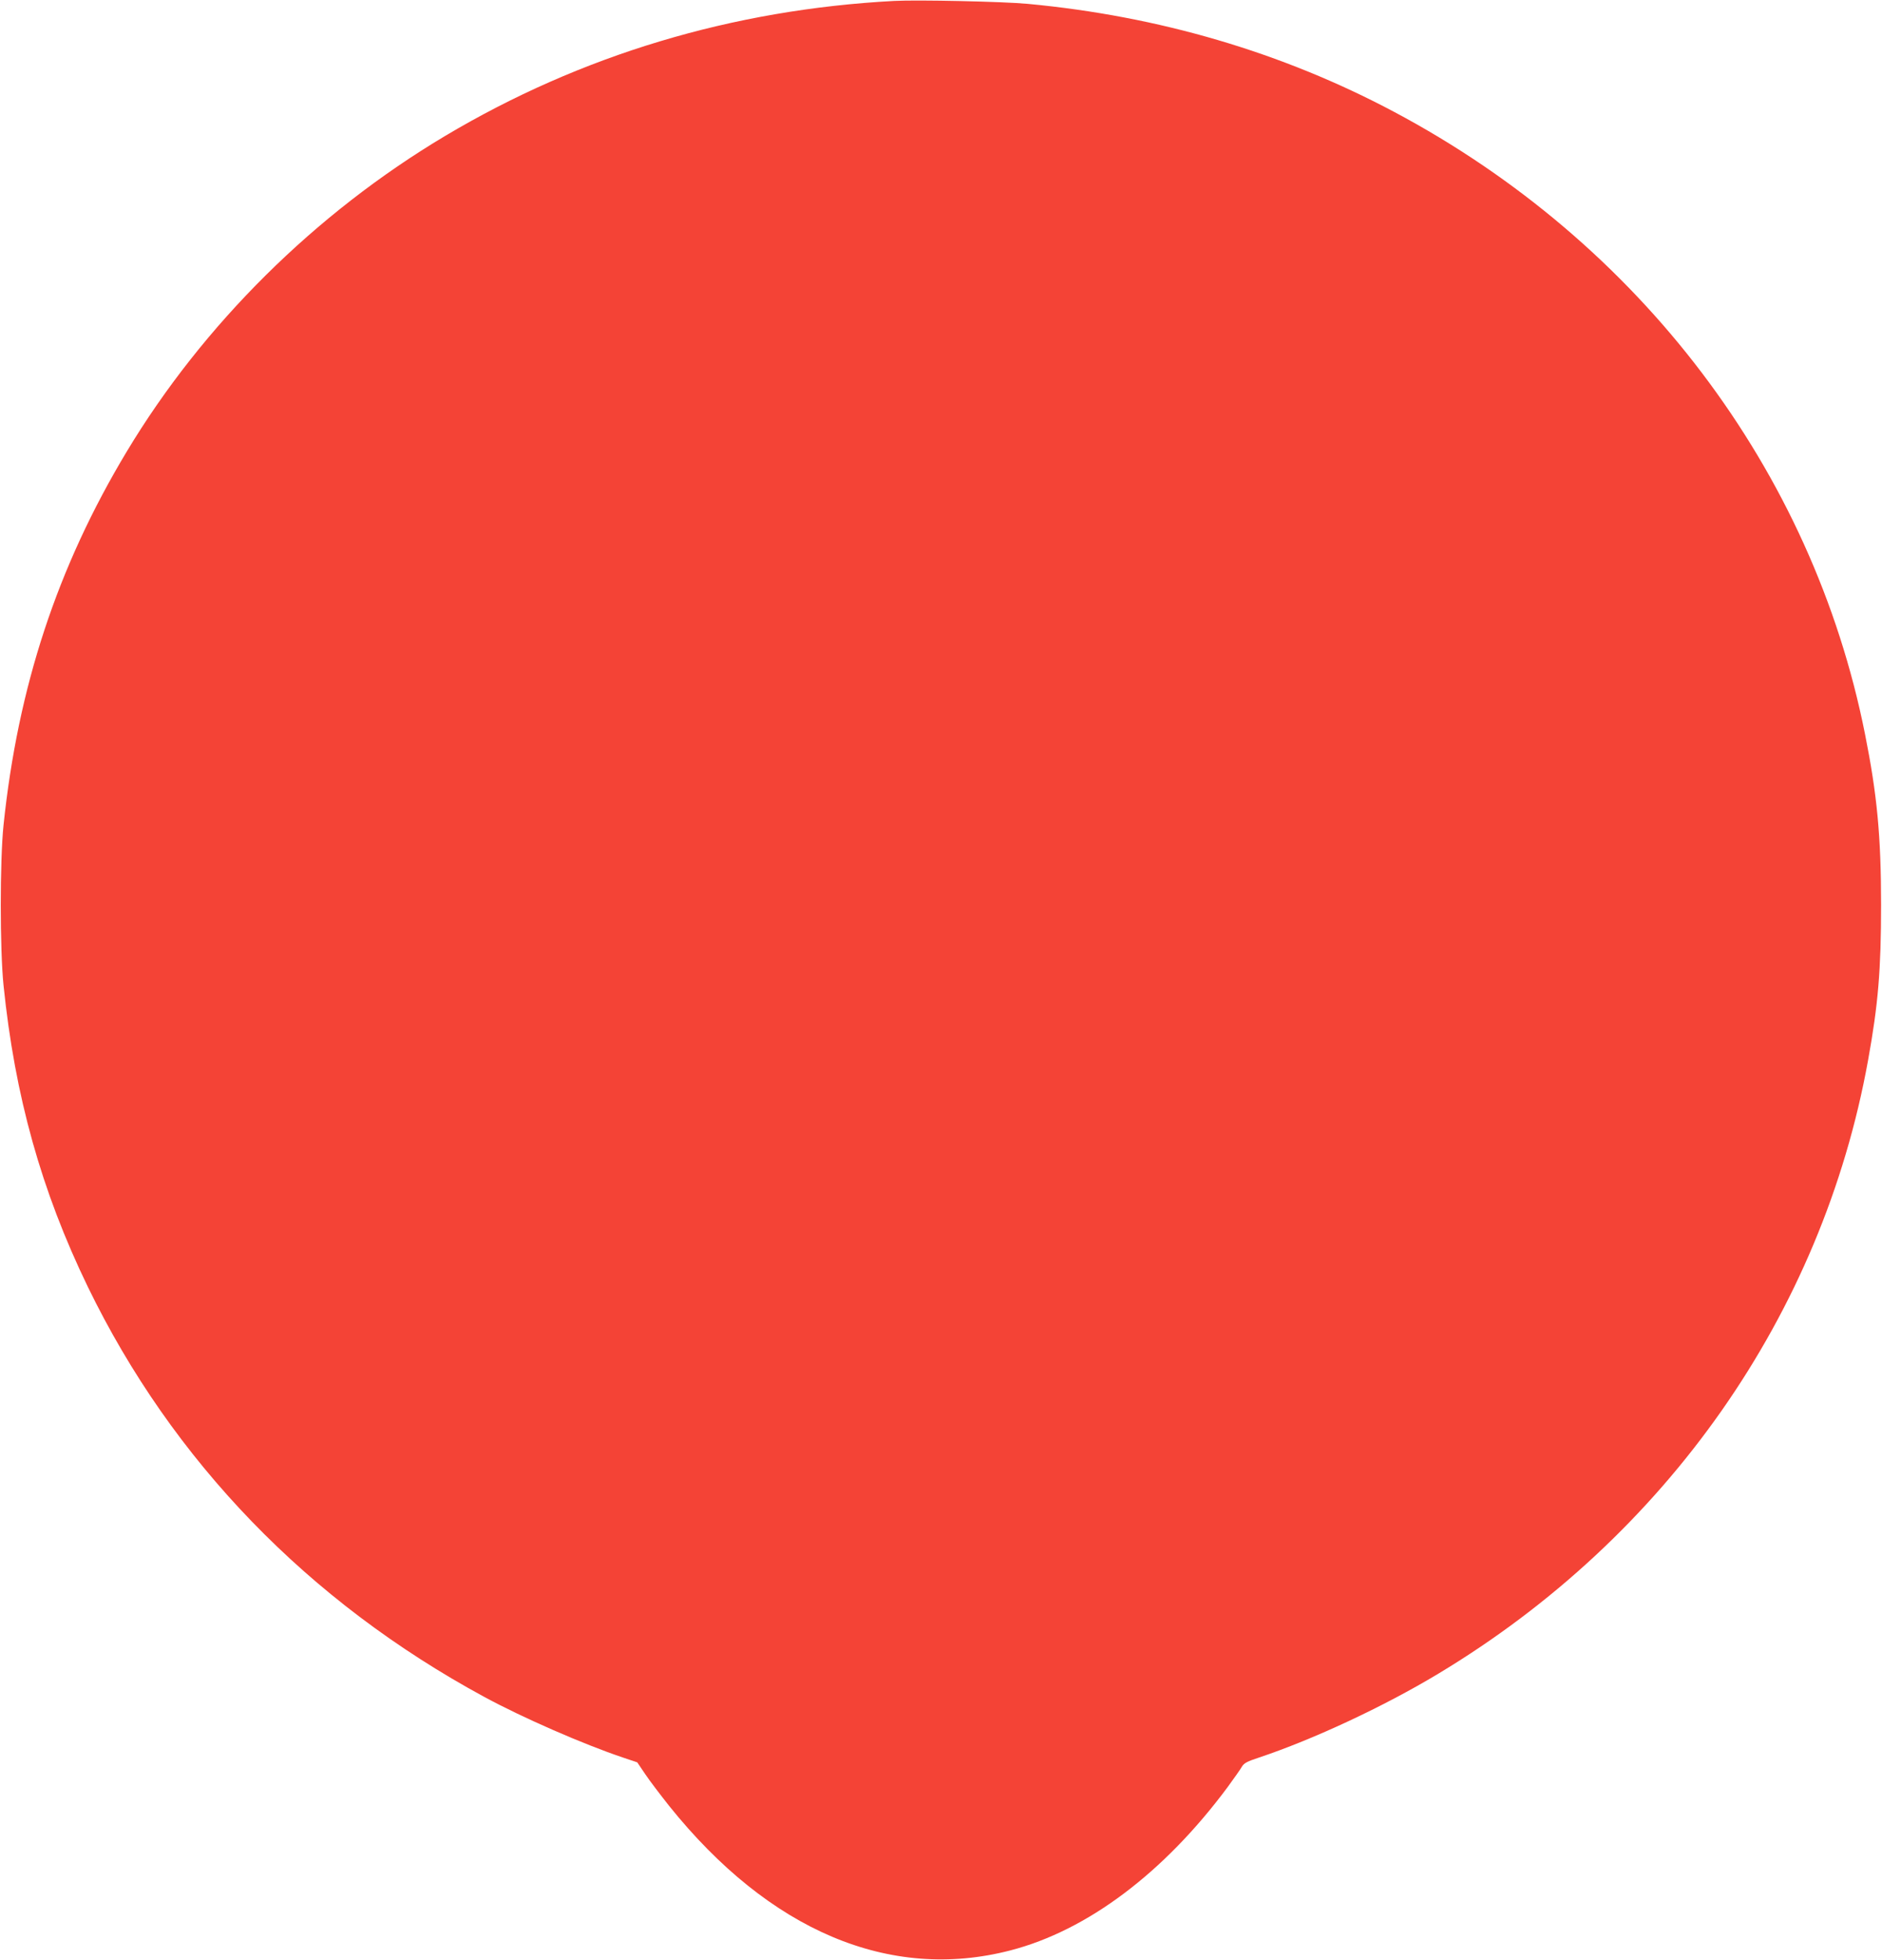 <?xml version="1.0" standalone="no"?>
<!DOCTYPE svg PUBLIC "-//W3C//DTD SVG 20010904//EN"
 "http://www.w3.org/TR/2001/REC-SVG-20010904/DTD/svg10.dtd">
<svg version="1.0" xmlns="http://www.w3.org/2000/svg"
 width="1230pt" height="1280pt" viewBox="0 0 1230 1280"
 preserveAspectRatio="xMidYMid meet">
<g transform="translate(0,1280) scale(0.1,-0.1)"
fill="#f44336" stroke="none">
<path d="M5845 12794 c-1058 -56 -2049 -354 -2936 -882 -849 -506 -1582 -1232
-2081 -2062 -454 -755 -711 -1537 -805 -2440 -24 -233 -24 -808 0 -1045 74
-724 247 -1343 551 -1970 553 -1138 1440 -2055 2592 -2679 251 -136 648 -309
904 -395 l95 -32 52 -77 c28 -42 99 -135 156 -207 655 -816 1442 -1149 2231
-944 502 130 1003 506 1419 1066 41 57 84 116 93 133 15 25 35 35 114 61 353
118 813 332 1170 547 1492 897 2509 2348 2809 4007 66 364 85 591 85 1015 0
447 -26 720 -105 1115 -343 1723 -1471 3211 -3079 4065 -730 388 -1537 625
-2395 705 -162 15 -716 27 -870 19z"/>
</g>
</svg>
